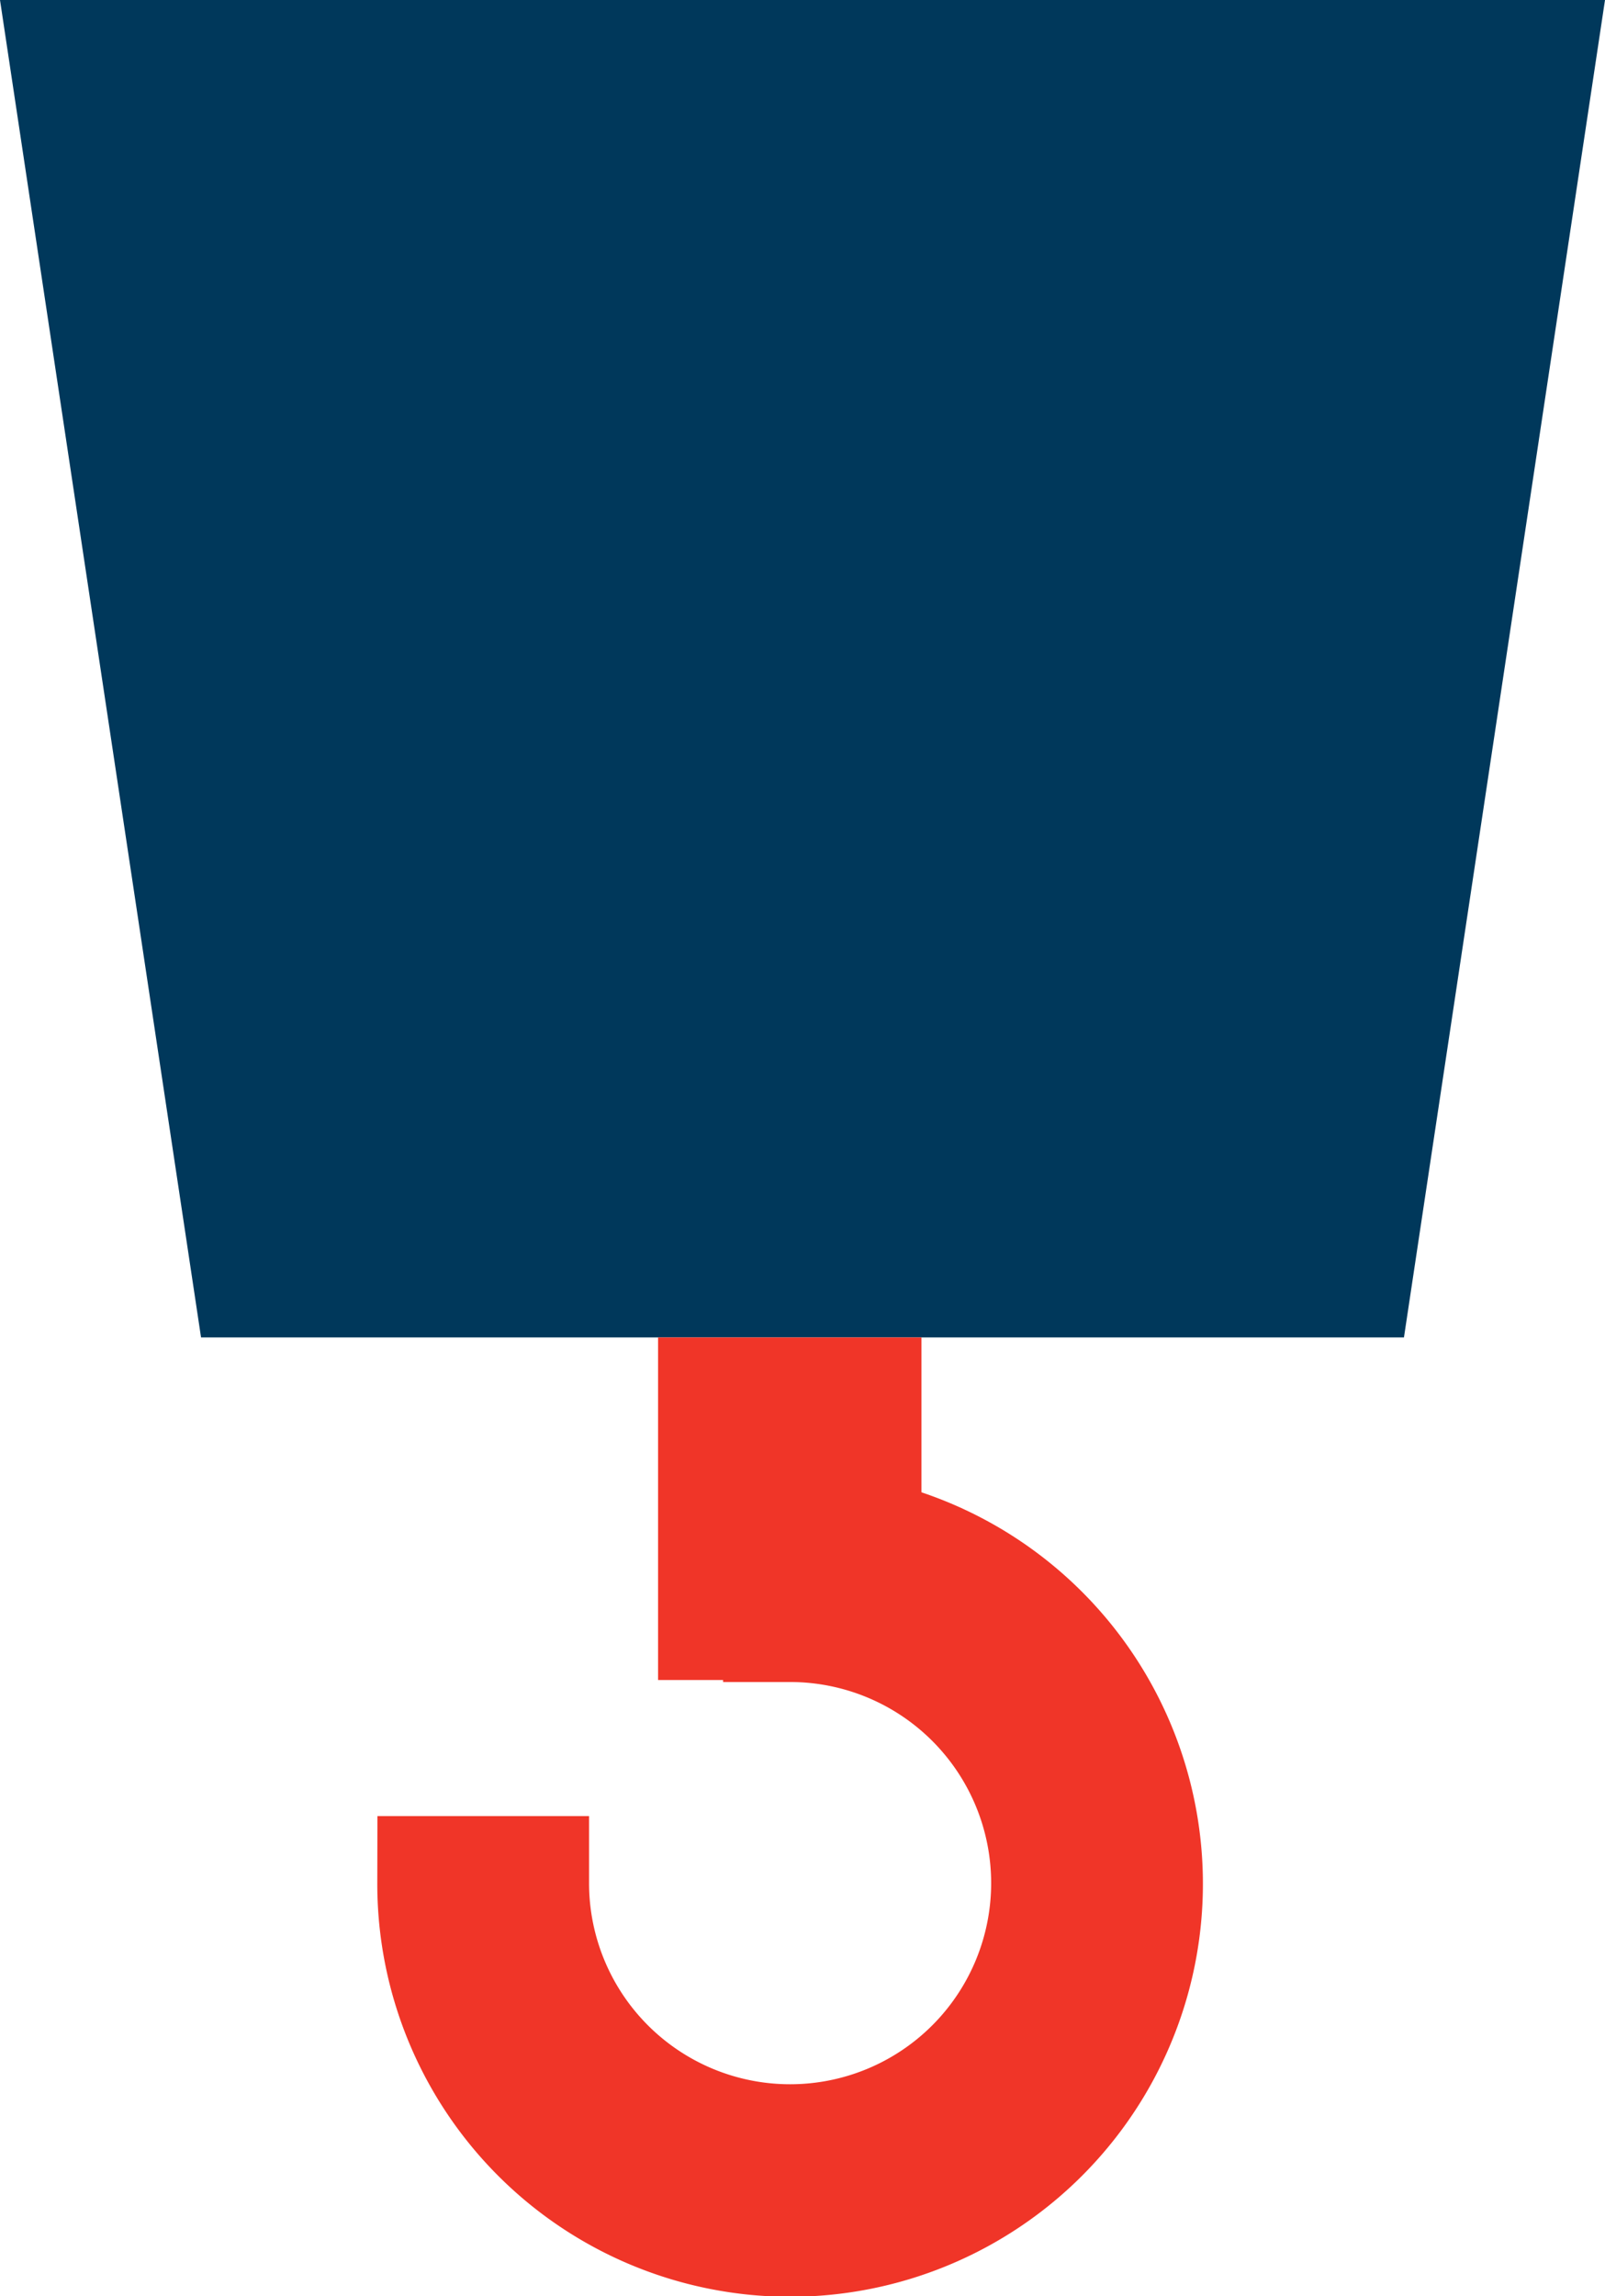 <svg xmlns="http://www.w3.org/2000/svg" viewBox="0 0 23.95 34.25"><defs><style>.cls-1{fill:#00385b;}.cls-2,.cls-3{fill:#f03528;}.cls-2{stroke:#f03528;stroke-miterlimit:10;stroke-width:2px;}</style></defs><g id="Слой_2" data-name="Слой 2"><g id="Layer_1" data-name="Layer 1"><polygon class="cls-1" points="20.95 19.95 3 19.95 0 0 23.95 0 20.95 19.95"/><path class="cls-2" d="M11.79,22.94v1.15a4,4,0,1,1-4,4H6.63a5.16,5.16,0,1,0,5.16-5.15Z"/><rect class="cls-3" x="9.82" y="19.95" width="3.93" height="5.11"/></g></g></svg>